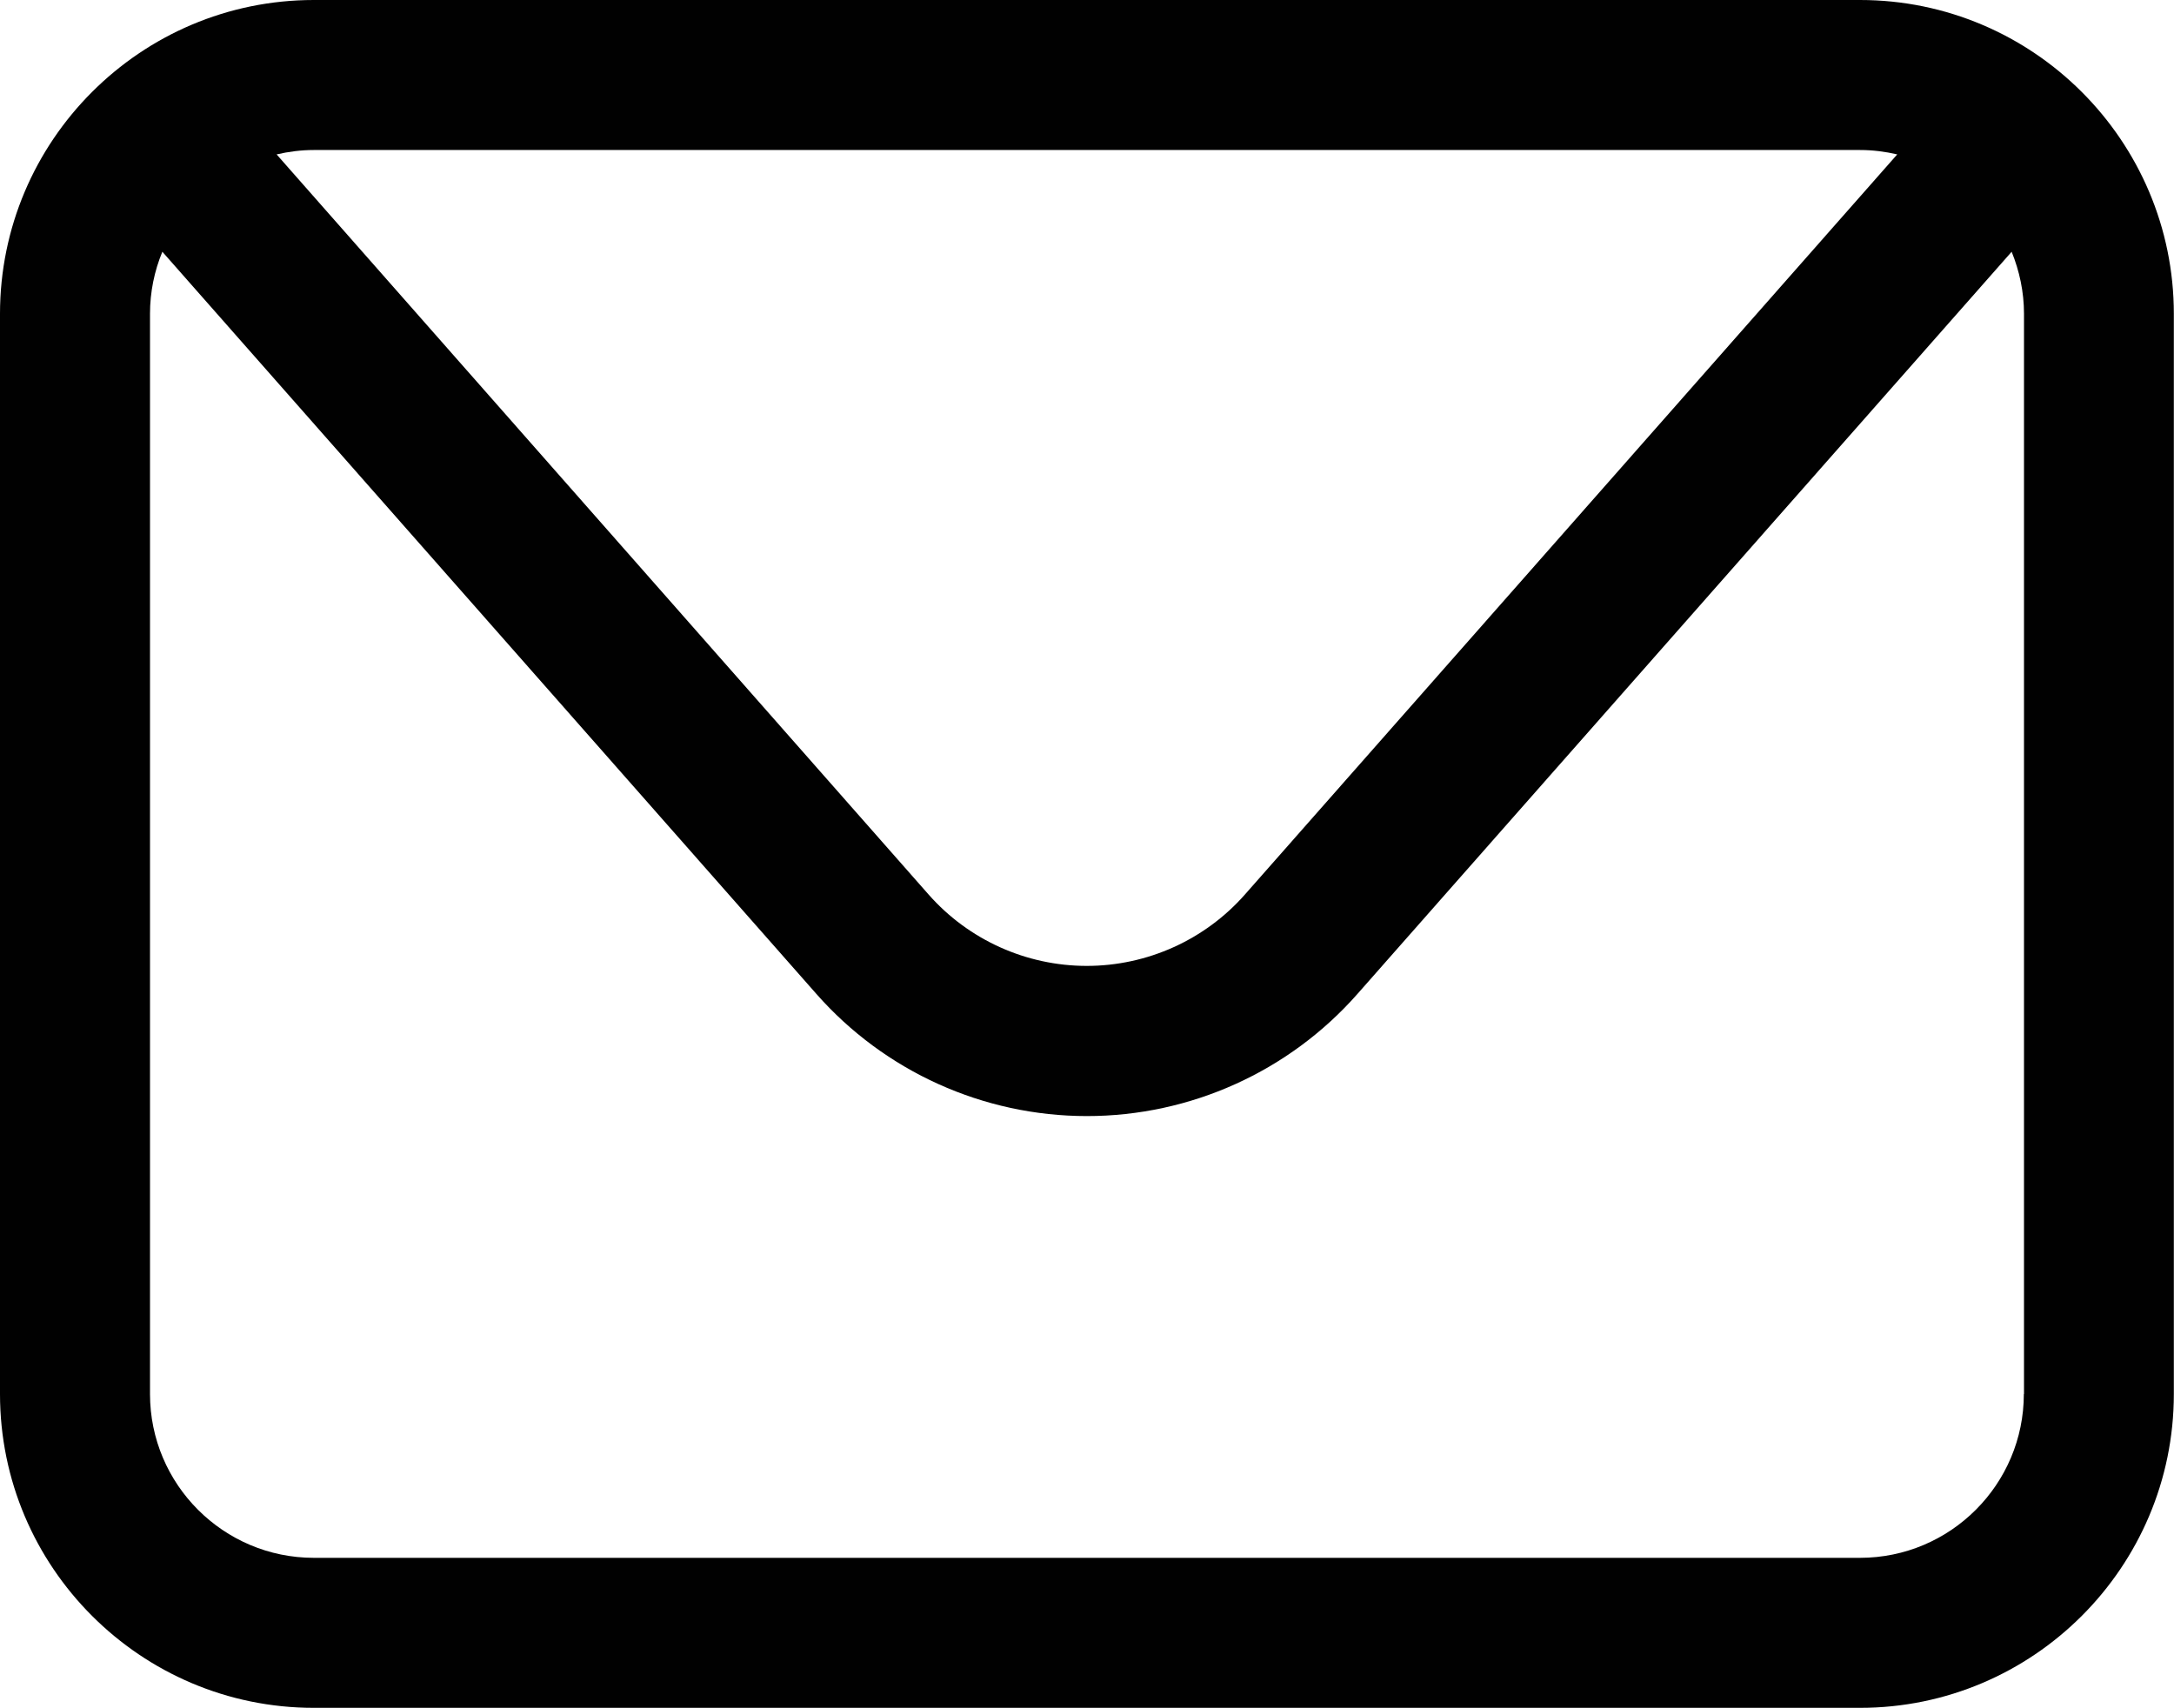 <svg viewBox="0 0 133.77 105.08" xmlns="http://www.w3.org/2000/svg" data-name="Camada 2" id="Camada_2">
  <defs>
    <style>
      .cls-1 {
        fill: #010101;
        stroke-width: 0px;
      }
    </style>
  </defs>
  <g data-name="Layer 1" id="Layer_1">
    <path d="M114.45,0H19.31C8.66,0,0,8.66,0,19.31v66.46c0,10.65,8.66,19.31,19.31,19.31h95.14c10.65,0,19.31-8.66,19.31-19.31V19.31c0-10.65-8.66-19.31-19.31-19.31ZM114.45,9.23c.79,0,1.56.1,2.29.27l-40.14,45.54c-2.46,2.79-6.01,4.39-9.73,4.39s-7.27-1.6-9.73-4.39L17.02,9.5c.74-.17,1.5-.27,2.29-.27h95.14ZM124.53,85.77c0,5.56-4.52,10.08-10.08,10.08H19.31c-5.56,0-10.08-4.52-10.08-10.08V19.31c0-1.35.27-2.64.76-3.82l40.24,45.66c4.21,4.78,10.28,7.52,16.65,7.52s12.44-2.74,16.65-7.52L123.78,15.49c.48,1.18.76,2.47.76,3.82v66.46Z" class="cls-1"></path>
  </g>
</svg>